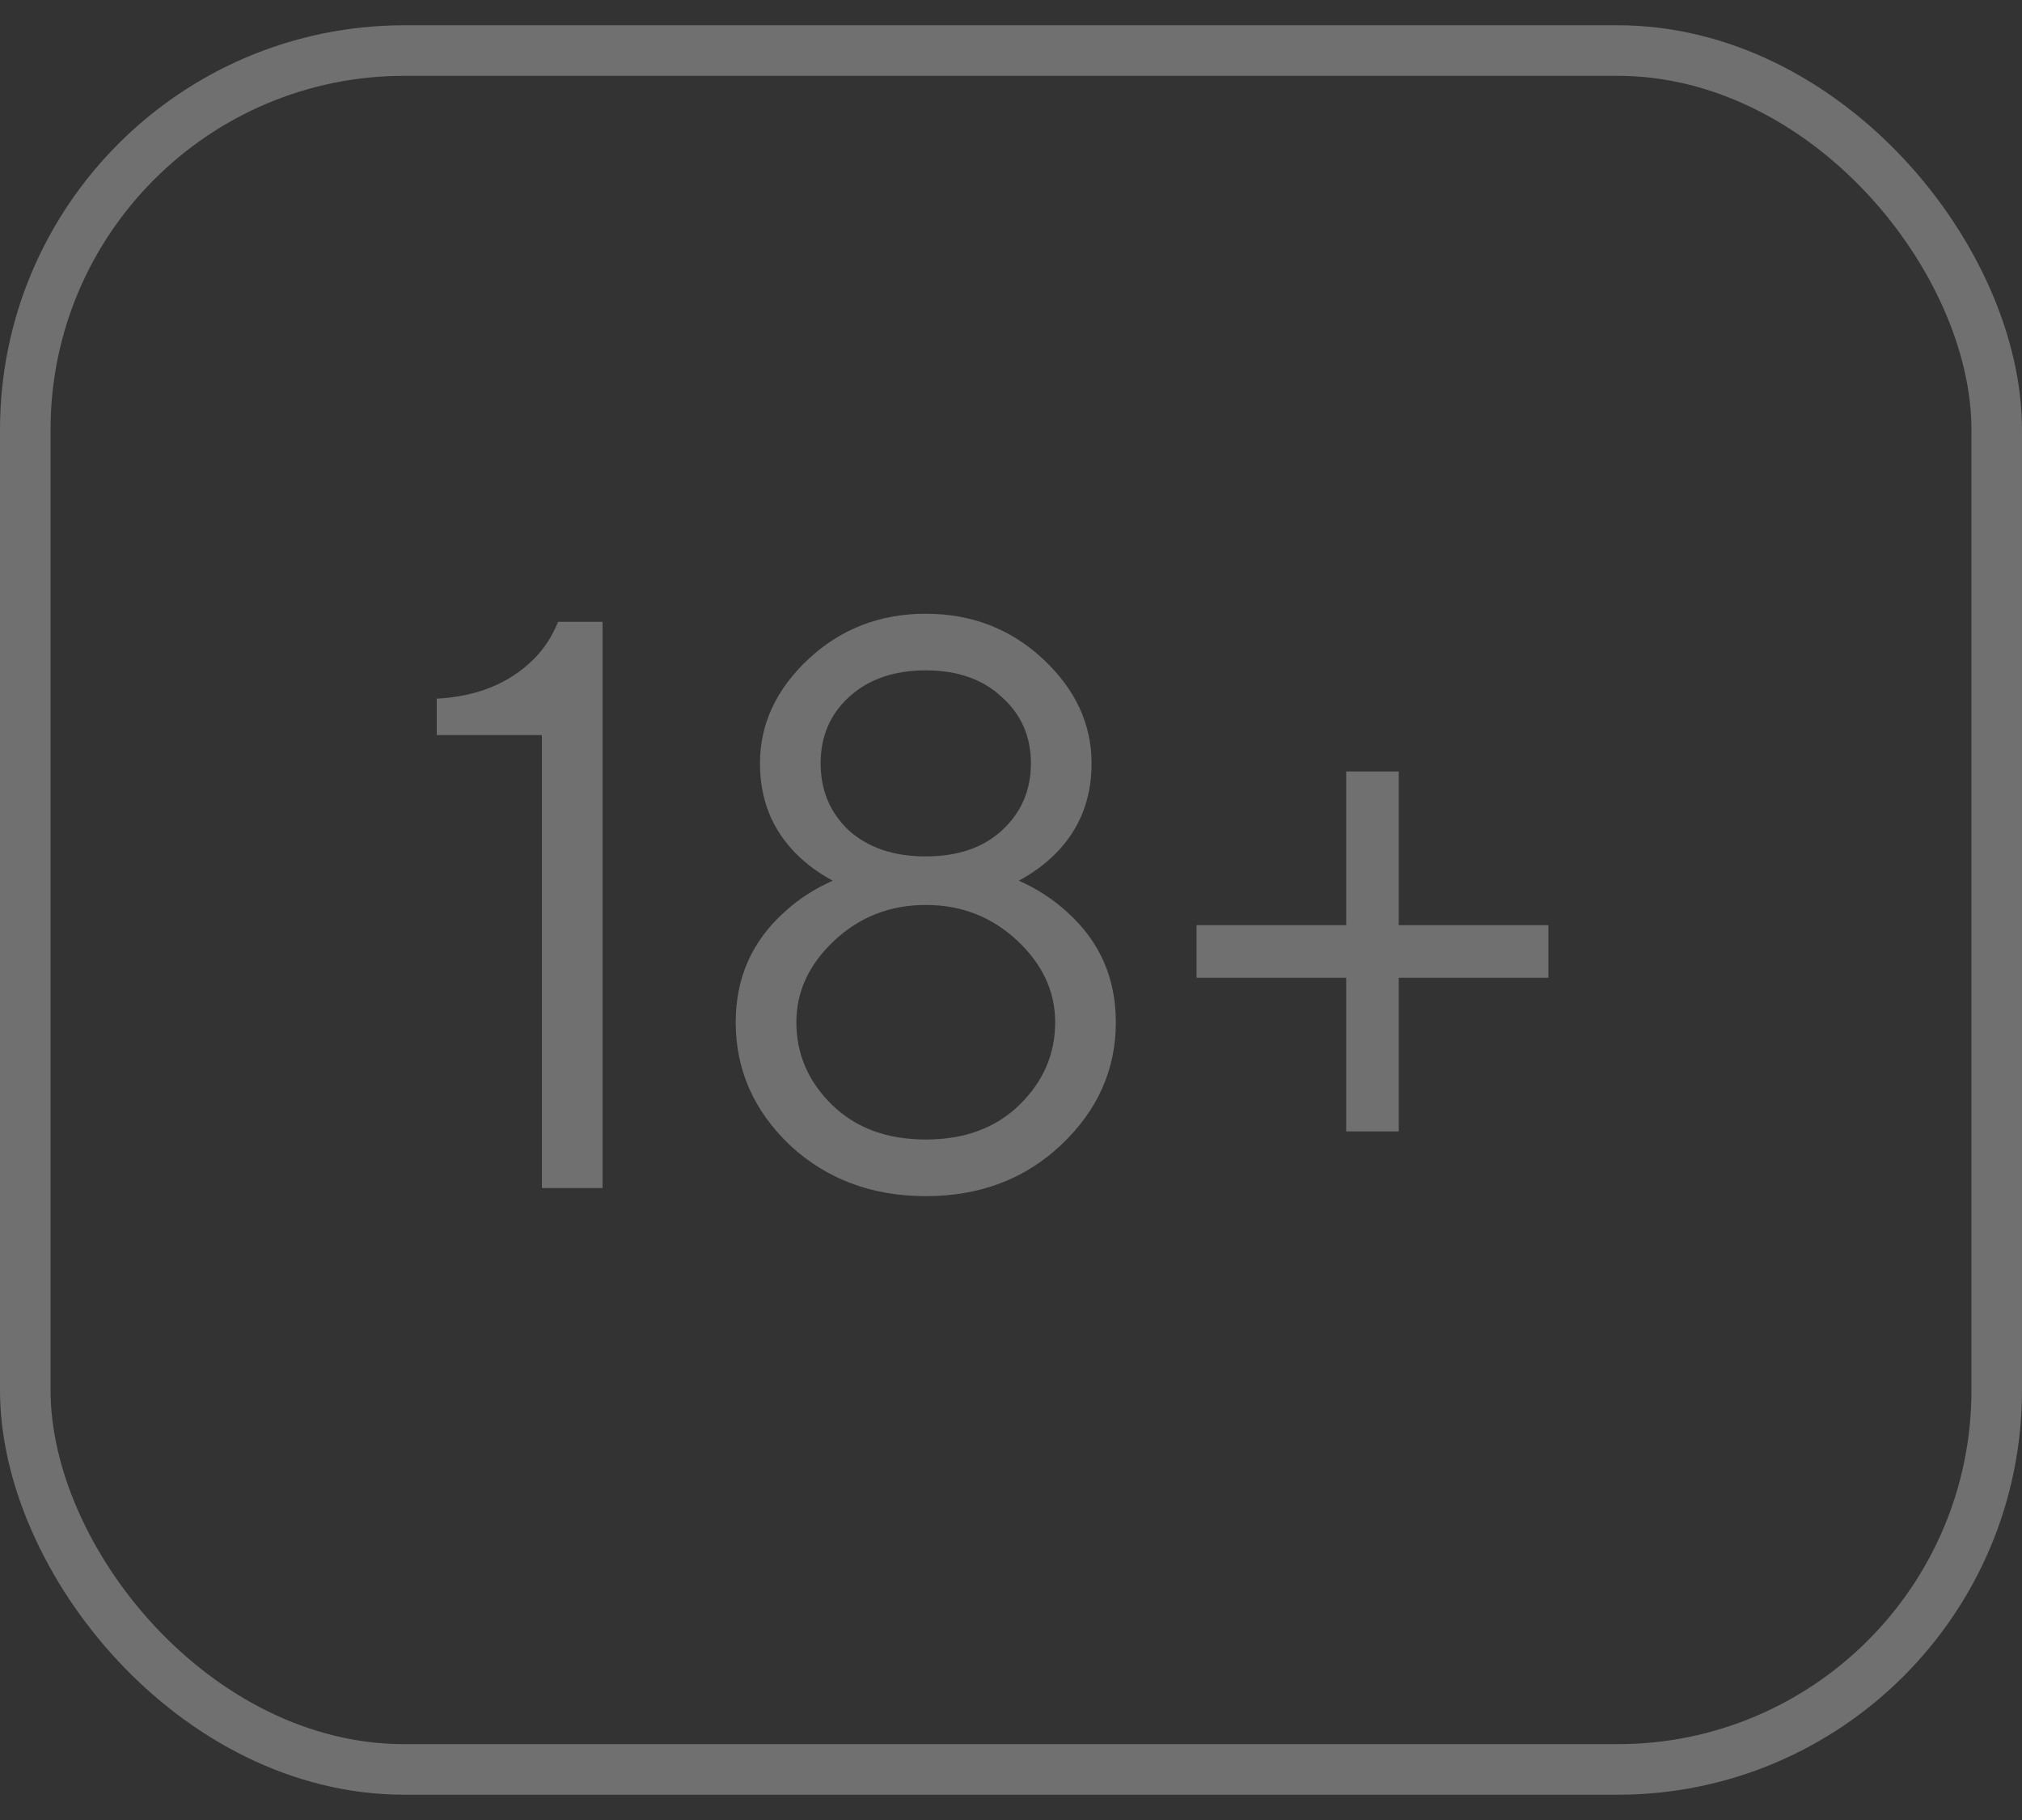 <svg width="40" height="36" viewBox="0 0 40 36" fill="none" xmlns="http://www.w3.org/2000/svg">
<rect x="0" y="0" width="40" height="36" fill="#333333" stroke="none"/>
<rect x="0.5" y="1" width="39" height="34" rx="7.5" stroke="white" stroke-opacity="0.3"/>
<path d="M10.72 23.5V14.54H8.64V13.82C9.44 13.777 10.08 13.516 10.56 13.036C10.763 12.834 10.923 12.588 11.04 12.3H11.92V23.5H10.72ZM14.554 20.22C14.554 19.346 14.874 18.62 15.514 18.044C15.791 17.788 16.111 17.58 16.474 17.42C16.196 17.271 15.956 17.095 15.754 16.892C15.274 16.412 15.034 15.815 15.034 15.1C15.034 14.322 15.354 13.633 15.994 13.036C16.634 12.439 17.407 12.14 18.314 12.14C19.22 12.14 19.994 12.439 20.634 13.036C21.274 13.633 21.594 14.322 21.594 15.1C21.594 15.815 21.354 16.412 20.874 16.892C20.671 17.095 20.431 17.271 20.154 17.42C20.516 17.58 20.836 17.788 21.114 18.044C21.754 18.62 22.074 19.346 22.074 20.22C22.074 21.159 21.711 21.97 20.986 22.652C20.271 23.324 19.38 23.66 18.314 23.66C17.247 23.66 16.351 23.324 15.626 22.652C14.911 21.97 14.554 21.159 14.554 20.22ZM16.794 13.788C16.42 14.13 16.234 14.567 16.234 15.1C16.234 15.633 16.42 16.076 16.794 16.428C17.178 16.77 17.684 16.94 18.314 16.94C18.943 16.94 19.444 16.77 19.818 16.428C20.202 16.076 20.394 15.633 20.394 15.1C20.394 14.567 20.202 14.13 19.818 13.788C19.444 13.436 18.943 13.26 18.314 13.26C17.684 13.26 17.178 13.436 16.794 13.788ZM15.754 20.22C15.754 20.849 15.988 21.393 16.458 21.852C16.927 22.311 17.546 22.54 18.314 22.54C19.082 22.54 19.7 22.311 20.17 21.852C20.639 21.393 20.874 20.849 20.874 20.22C20.874 19.612 20.623 19.073 20.122 18.604C19.62 18.135 19.018 17.9 18.314 17.9C17.61 17.9 17.007 18.135 16.506 18.604C16.004 19.073 15.754 19.612 15.754 20.22ZM26.631 22.38V19.34H23.671V18.3H26.631V15.26H27.671V18.3H30.631V19.34H27.671V22.38H26.631Z" fill="white" fill-opacity="0.3"/>
</svg>
